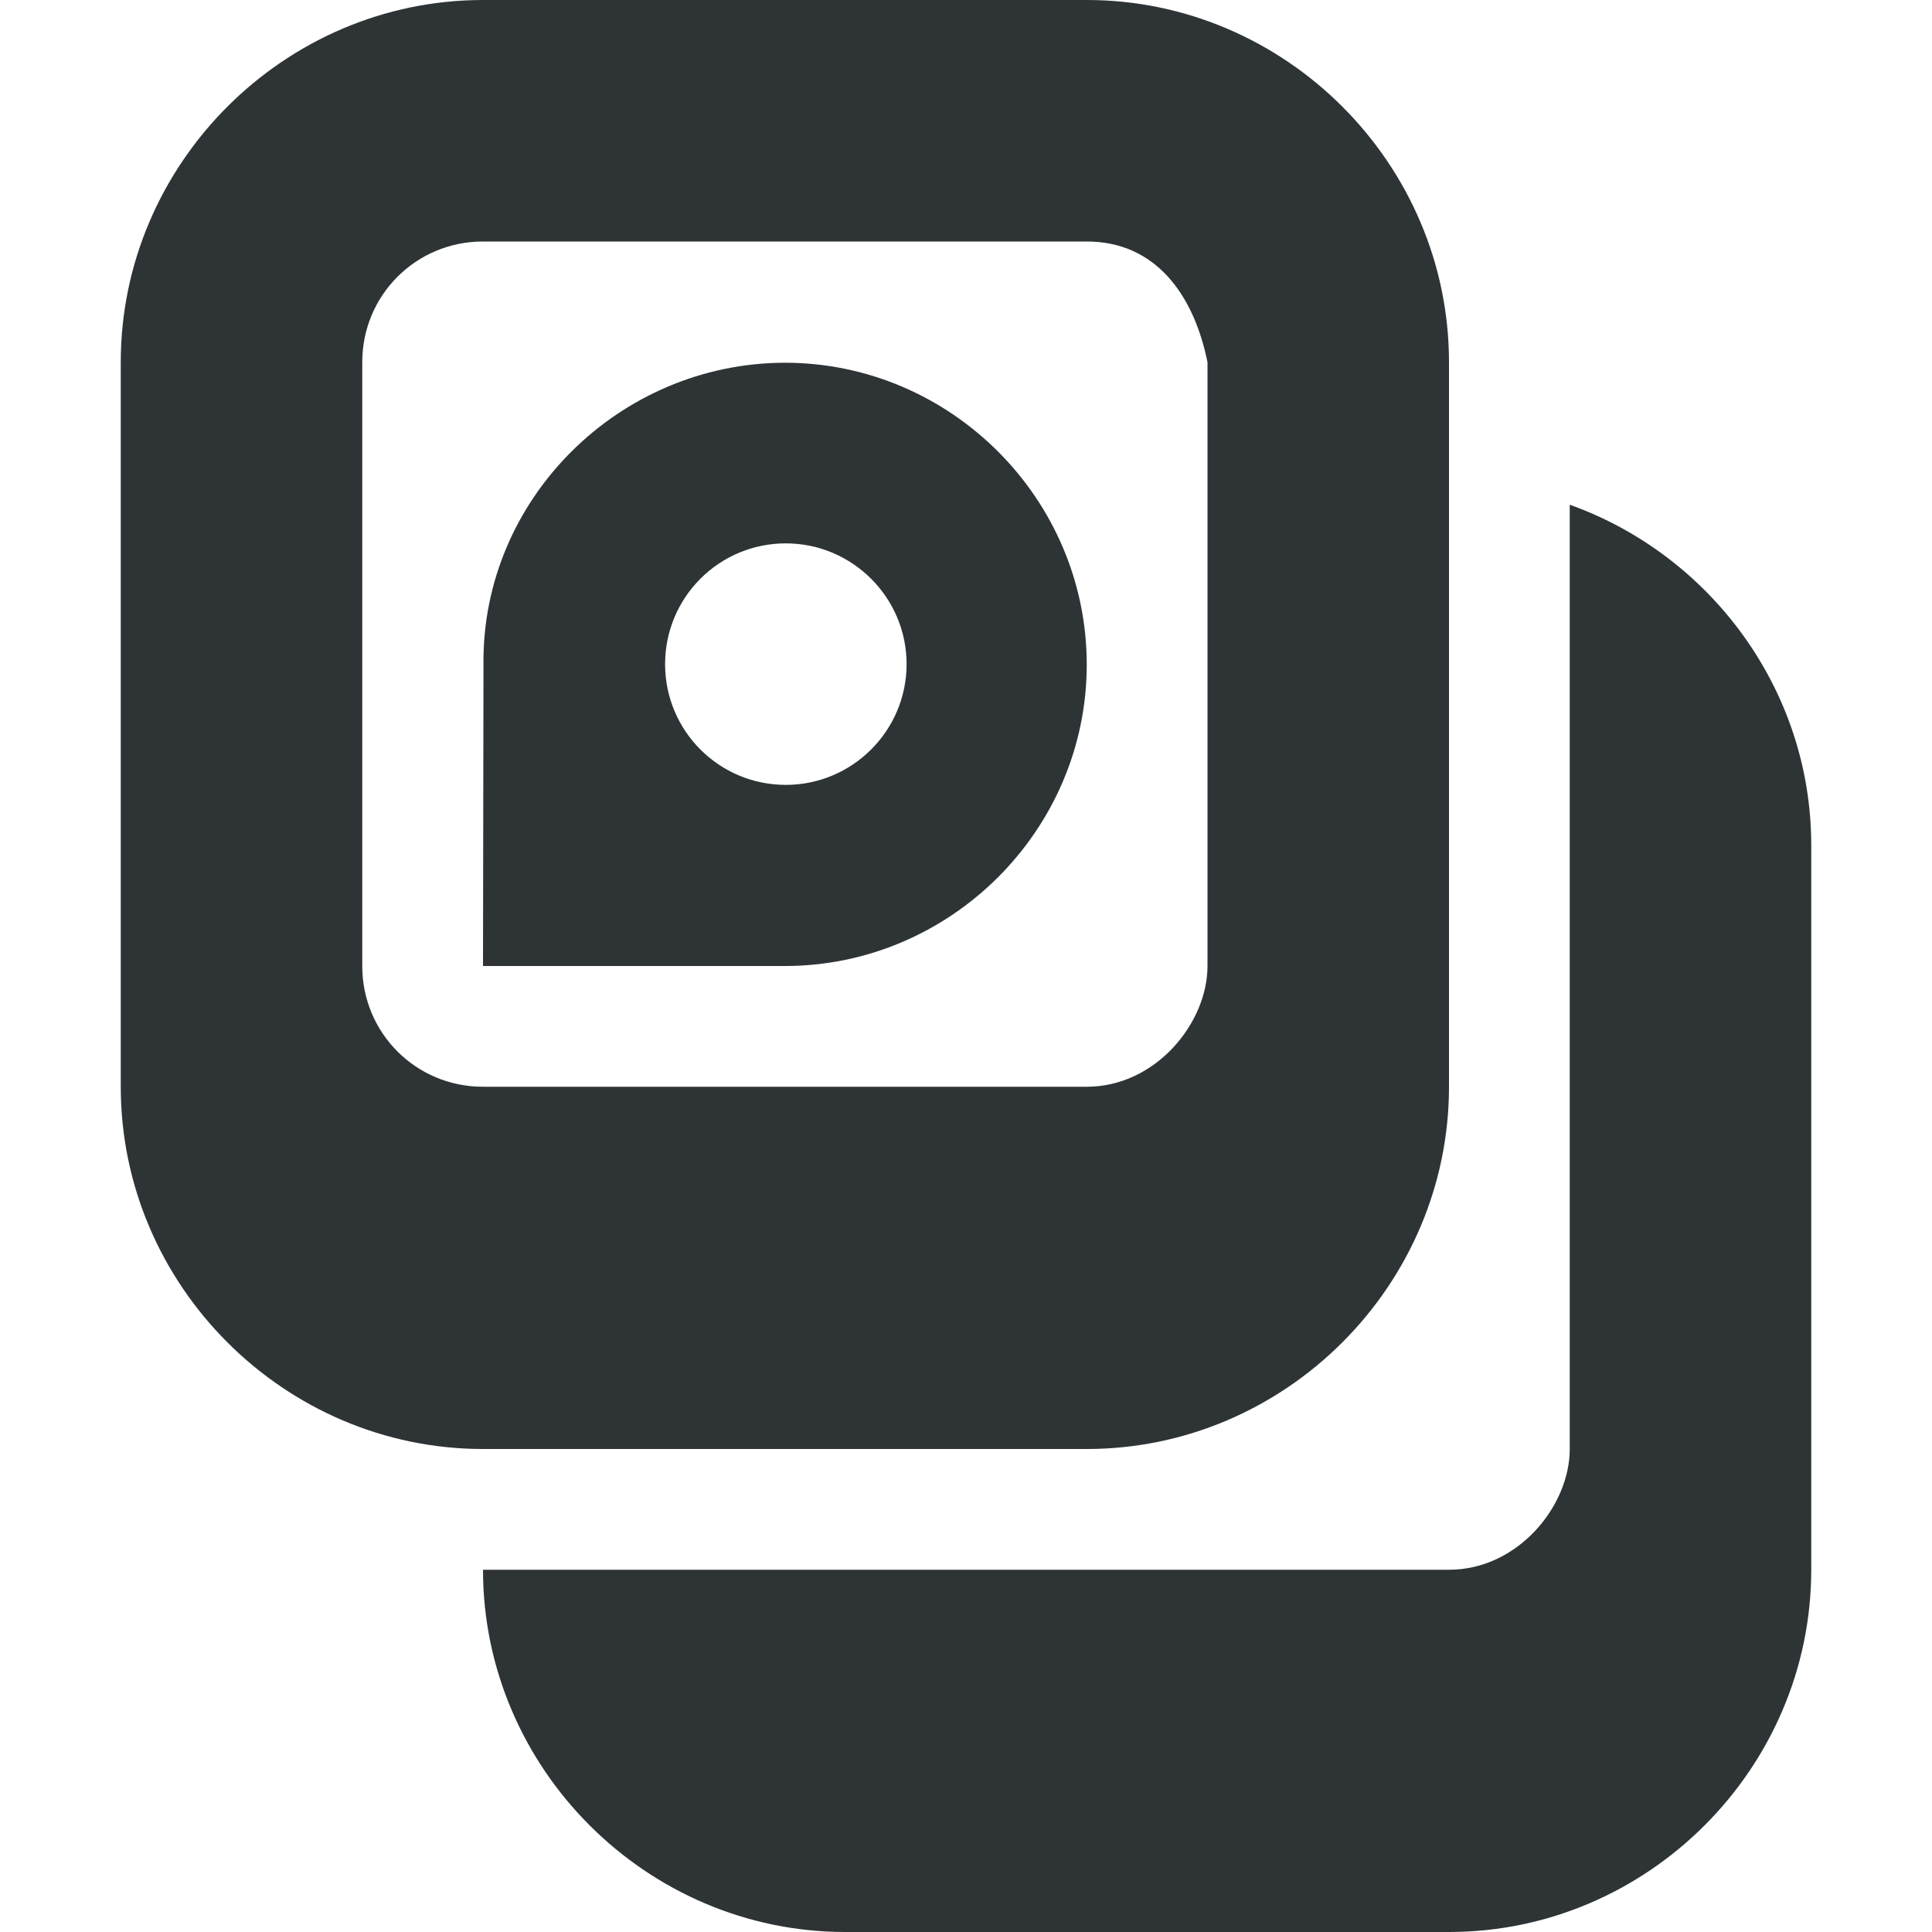 <?xml version="1.0" encoding="UTF-8"?>
<svg height="16px" viewBox="0 0 16 16" width="16px" xmlns="http://www.w3.org/2000/svg">
    <path d="m 4 0 c -1.645 0 -3 1.355 -3 3 v 6 c 0 1.645 1.355 3 3 3 h 5 c 1.645 0 3 -1.355 3 -3 v -6 c 0 -1.645 -1.355 -3 -3 -3 z m 0 2 h 5 c 0.57 0 0.887 0.441 1 1 v 5 c 0 0.473 -0.43 1 -1 1 h -5 c -0.555 0 -1 -0.445 -1 -1 v -5 c 0 -0.555 0.445 -1 1 -1 z m 2.504 1.004 c -1.375 0 -2.516 1.129 -2.5 2.5 l -0.004 2.496 h 2.5 c 1.371 0 2.5 -1.125 2.5 -2.496 c 0 -1.375 -1.129 -2.5 -2.5 -2.5 z m 6.496 1.176 v 7.82 c 0 0.473 -0.43 1 -1 1 h -8 c 0 1.645 1.355 3 3 3 h 5 c 1.645 0 3 -1.355 3 -3 v -6 c 0 -1.293 -0.84 -2.406 -2 -2.82 z m -6.492 0.32 c 0.551 0 1 0.449 1 1 s -0.449 1 -1 1 c -0.555 0 -1 -0.449 -1 -1 s 0.445 -1 1 -1 z m 0 0" fill="#2e3436"/>
</svg>
